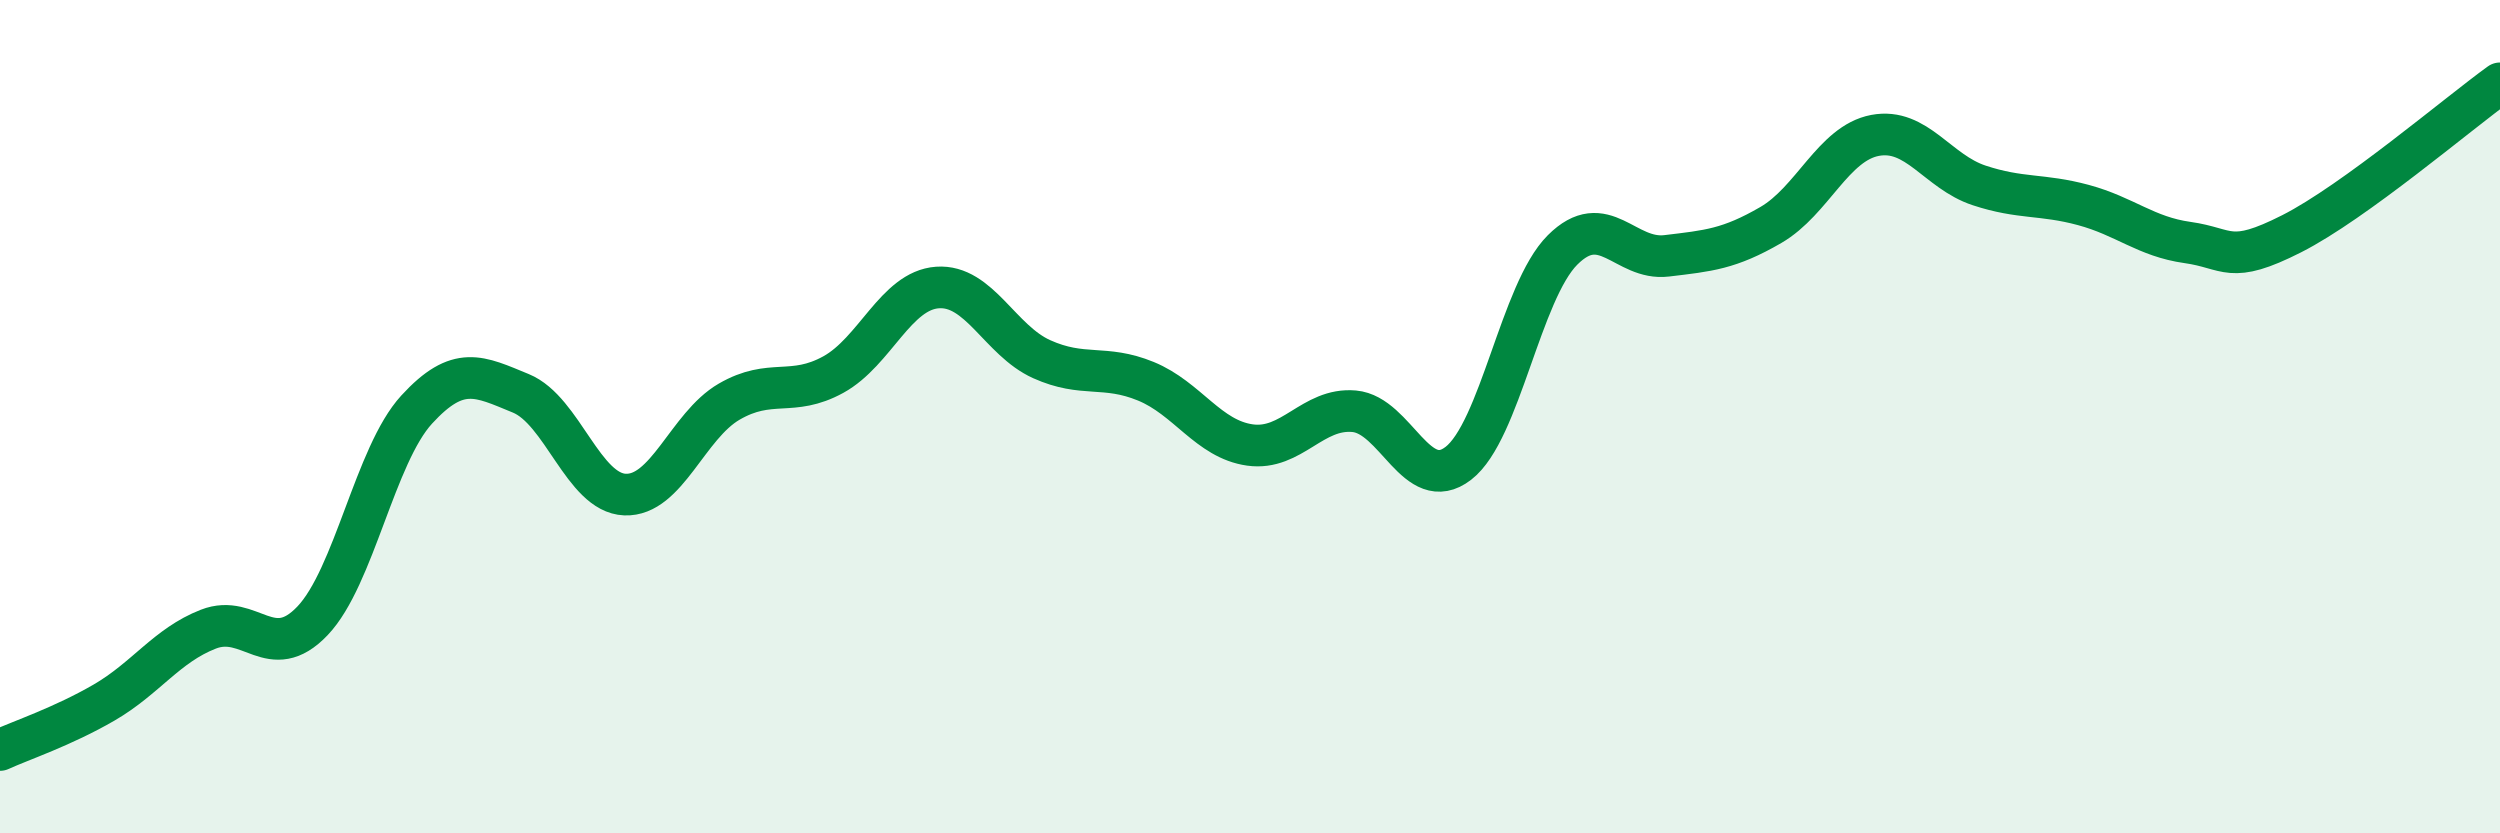 
    <svg width="60" height="20" viewBox="0 0 60 20" xmlns="http://www.w3.org/2000/svg">
      <path
        d="M 0,18 C 0.5,17.77 1.5,17.44 2.5,16.86 C 3.5,16.28 4,15.49 5,15.1 C 6,14.71 6.5,15.95 7.5,14.9 C 8.5,13.85 9,10.92 10,9.83 C 11,8.74 11.5,9.03 12.5,9.44 C 13.5,9.85 14,11.83 15,11.87 C 16,11.91 16.5,10.22 17.5,9.64 C 18.5,9.06 19,9.54 20,8.99 C 21,8.44 21.5,6.97 22.5,6.9 C 23.5,6.83 24,8.17 25,8.62 C 26,9.07 26.5,8.74 27.5,9.15 C 28.5,9.56 29,10.54 30,10.68 C 31,10.82 31.5,9.78 32.5,9.87 C 33.5,9.96 34,11.89 35,11.12 C 36,10.35 36.5,7 37.5,6 C 38.5,5 39,6.26 40,6.14 C 41,6.02 41.5,5.98 42.5,5.4 C 43.5,4.82 44,3.44 45,3.25 C 46,3.06 46.5,4.12 47.5,4.45 C 48.5,4.78 49,4.65 50,4.92 C 51,5.19 51.5,5.68 52.5,5.82 C 53.5,5.96 53.5,6.37 55,5.61 C 56.5,4.85 59,2.72 60,2L60 20L0 20Z"
        fill="#008740"
        opacity="0.1"
        stroke-linecap="round"
        stroke-linejoin="round"
      />
      <path
        d="M 0,18 C 0.5,17.77 1.5,17.44 2.5,16.86 C 3.5,16.28 4,15.49 5,15.1 C 6,14.71 6.5,15.95 7.5,14.9 C 8.5,13.85 9,10.92 10,9.83 C 11,8.74 11.5,9.03 12.5,9.44 C 13.5,9.85 14,11.83 15,11.87 C 16,11.91 16.5,10.22 17.5,9.64 C 18.5,9.06 19,9.54 20,8.99 C 21,8.44 21.5,6.97 22.5,6.9 C 23.5,6.83 24,8.17 25,8.62 C 26,9.07 26.5,8.74 27.5,9.15 C 28.5,9.56 29,10.54 30,10.68 C 31,10.82 31.5,9.78 32.5,9.87 C 33.5,9.96 34,11.89 35,11.12 C 36,10.35 36.5,7 37.5,6 C 38.5,5 39,6.26 40,6.14 C 41,6.02 41.5,5.98 42.5,5.4 C 43.5,4.82 44,3.44 45,3.25 C 46,3.06 46.5,4.12 47.5,4.45 C 48.5,4.78 49,4.65 50,4.92 C 51,5.19 51.5,5.68 52.5,5.82 C 53.5,5.96 53.5,6.37 55,5.61 C 56.5,4.85 59,2.72 60,2"
        stroke="#008740"
        stroke-width="1"
        fill="none"
        stroke-linecap="round"
        stroke-linejoin="round"
      />
    </svg>
  